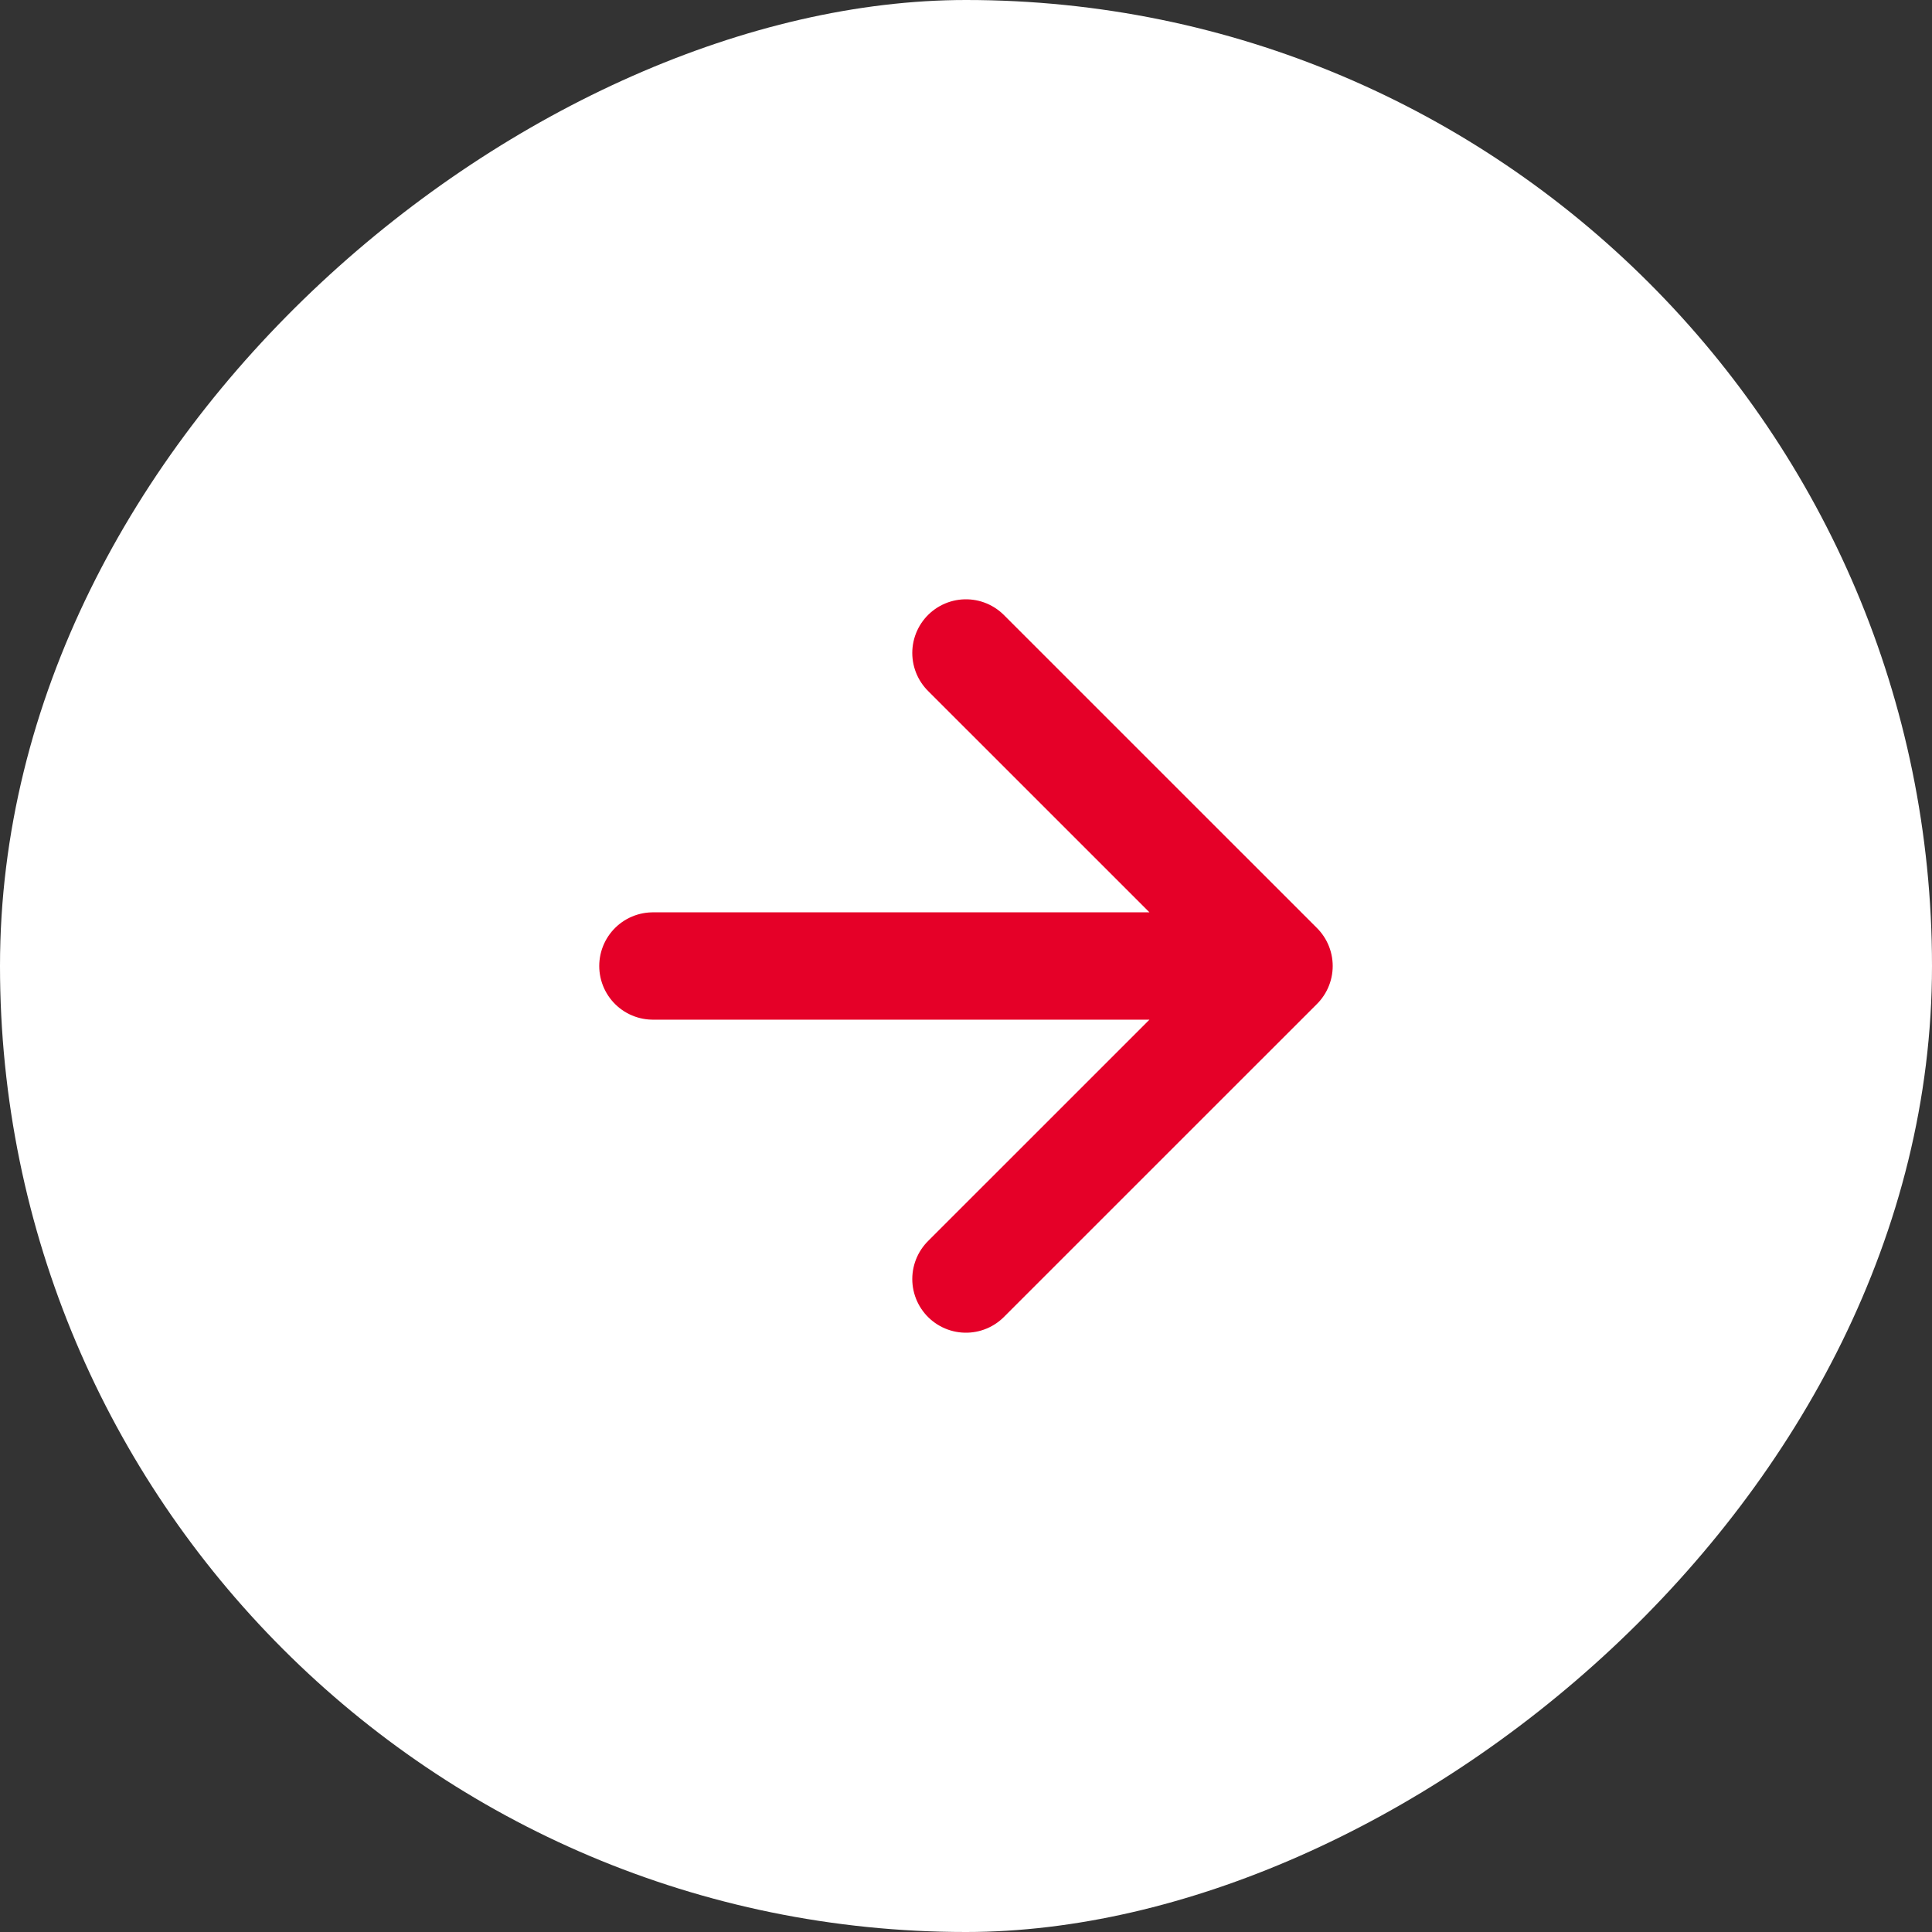 <?xml version="1.0" encoding="UTF-8"?>
<svg xmlns="http://www.w3.org/2000/svg" width="36" height="36" viewBox="0 0 36 36" fill="none">
  <rect x="0" y="0" width="36" height="36" fill="#333333" stroke="none"/>
  <rect y="36" width="36" height="36" rx="18" transform="rotate(-90 0 36)" fill="white"></rect>
  <path d="M12.166 18L23.833 18M23.833 18L17.999 12.167M23.833 18L17.999 23.833" stroke="#E50028" stroke-width="2" stroke-linecap="round" stroke-linejoin="round"></path>
</svg>
